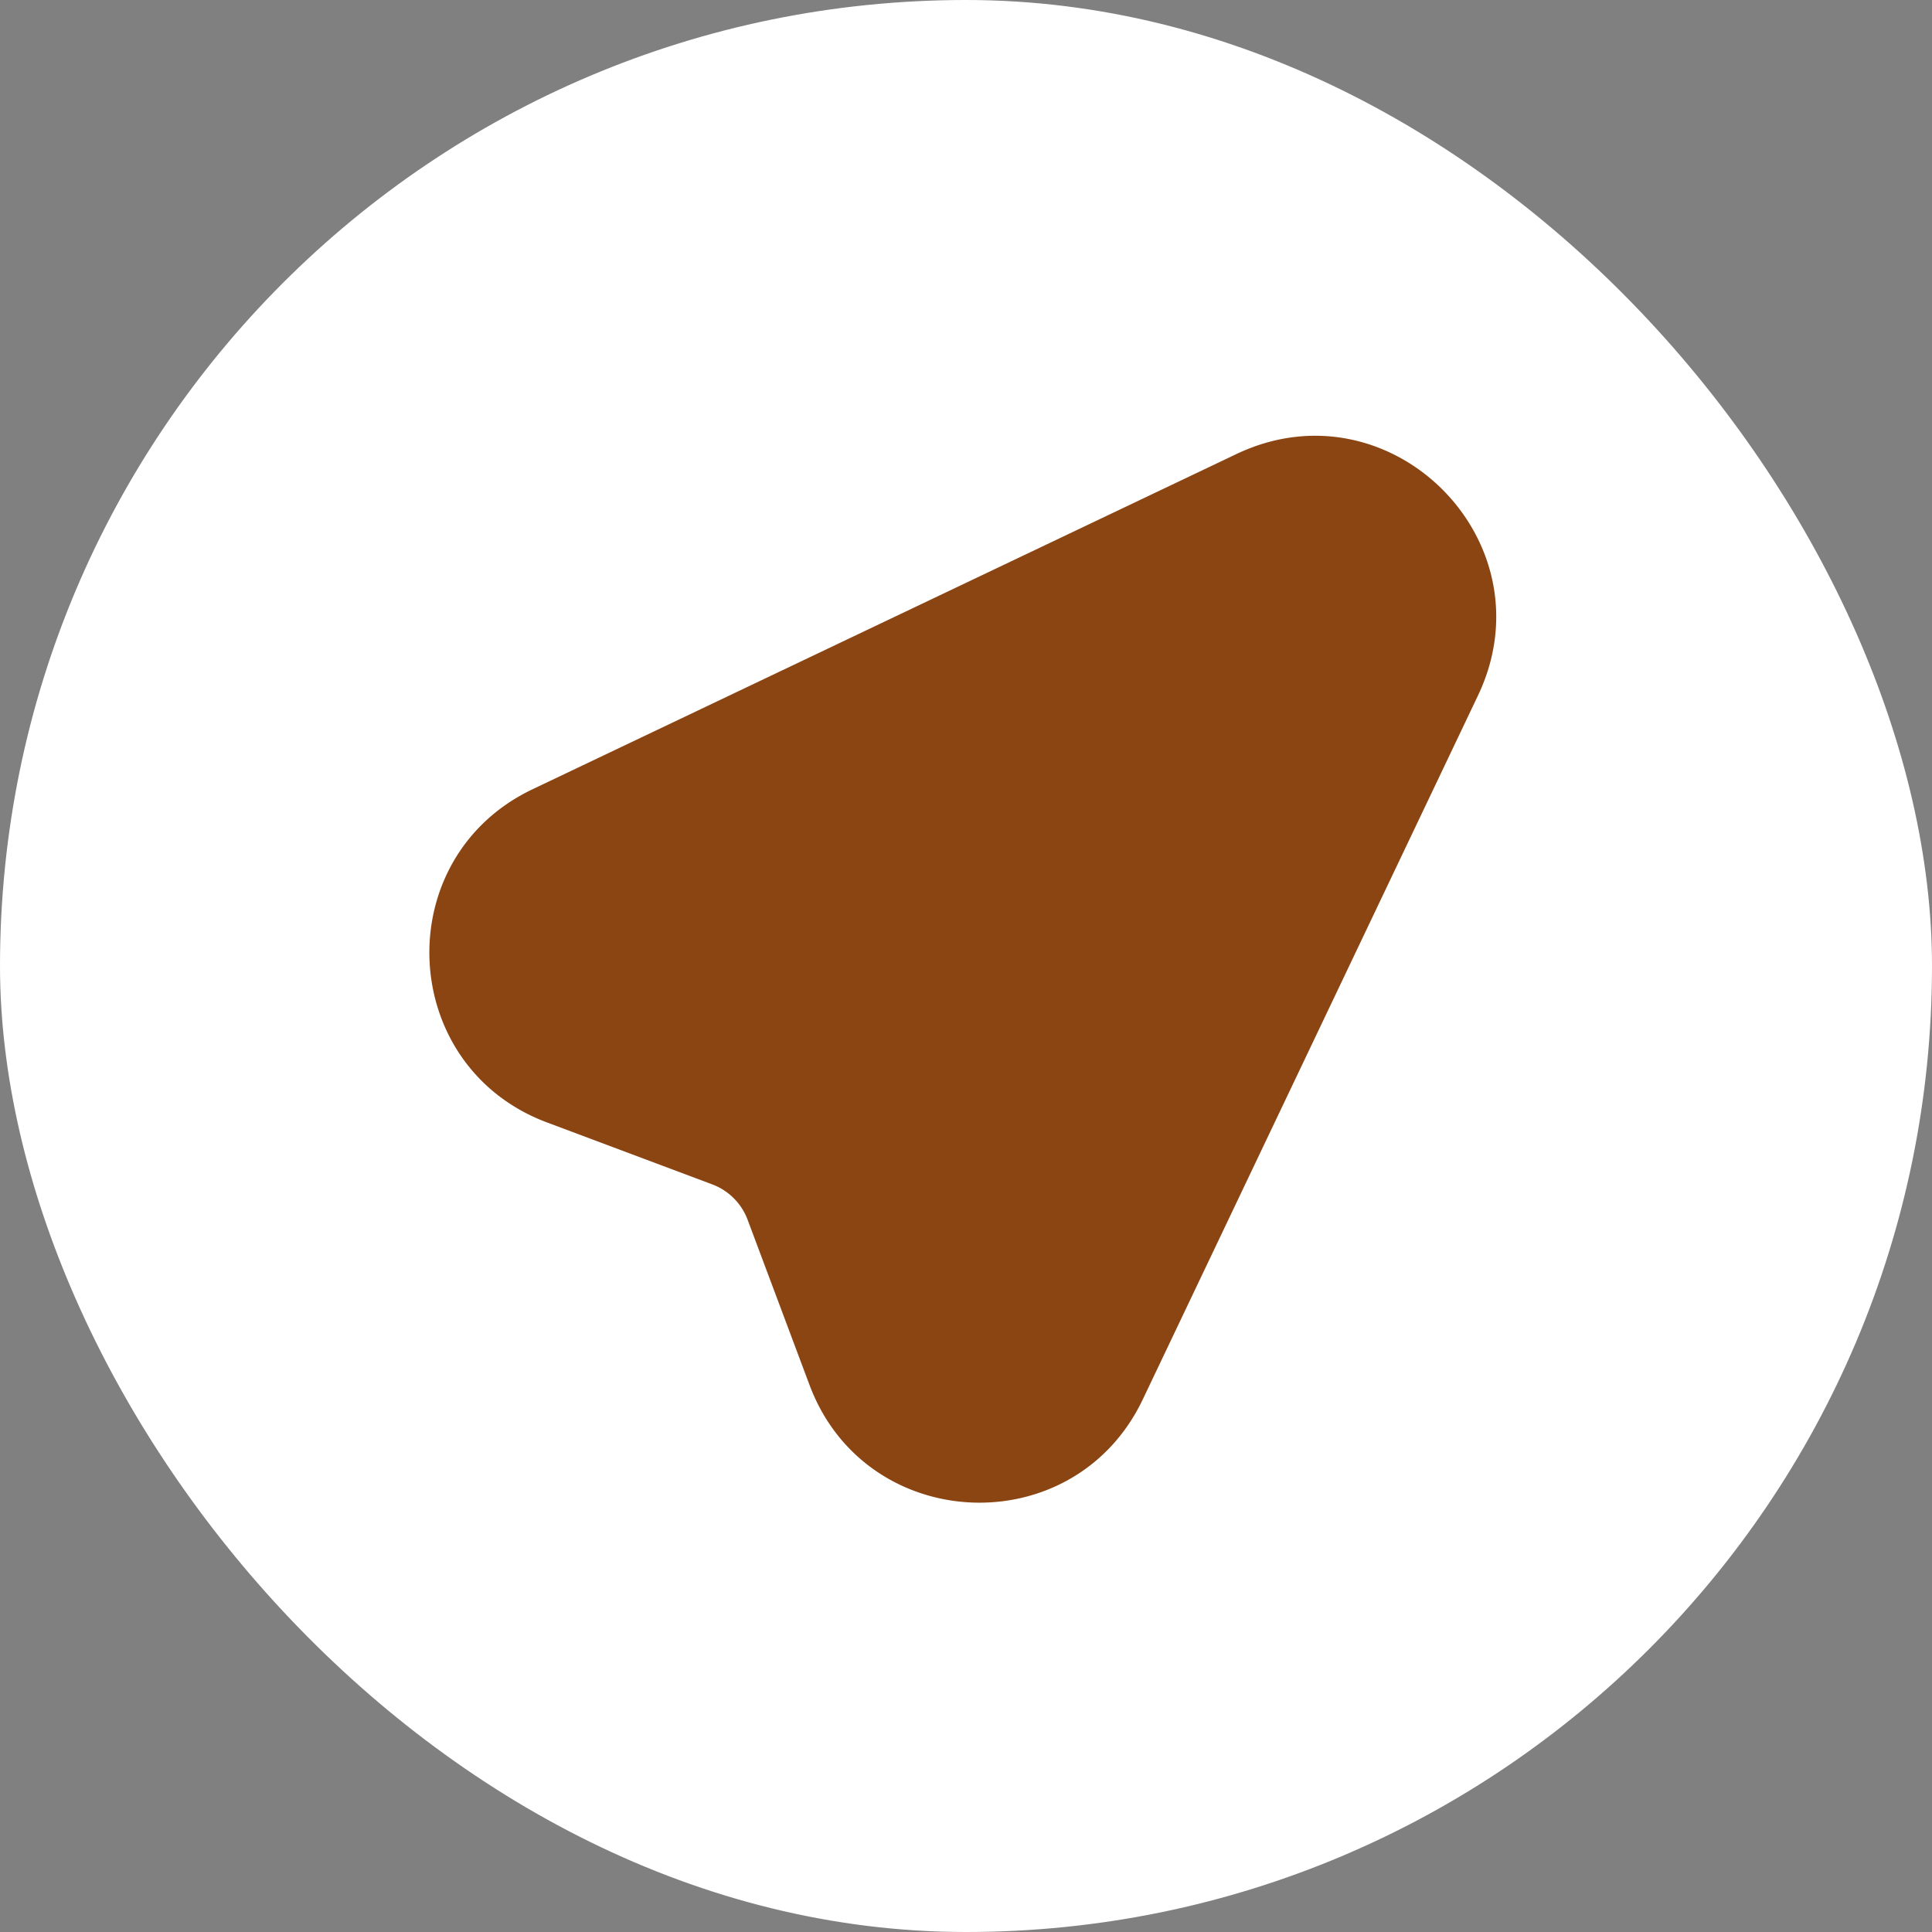 <svg xmlns="http://www.w3.org/2000/svg" width="24" height="24" fill="none"><rect width="100%" height="100%" fill="#808080" stroke="none"/><rect width="24" height="24" fill="#fff" rx="12"/><path fill="#8B4513" fill-rule="evenodd" d="M18.36 8.64c.91-1.913-1.086-3.91-3-3L6.616 9.804c-1.792.854-1.681 3.442.178 4.139l2.054.77a.75.75 0 0 1 .439.439l.77 2.055c.698 1.858 3.285 1.97 4.139.177z" clip-rule="evenodd"/></svg>